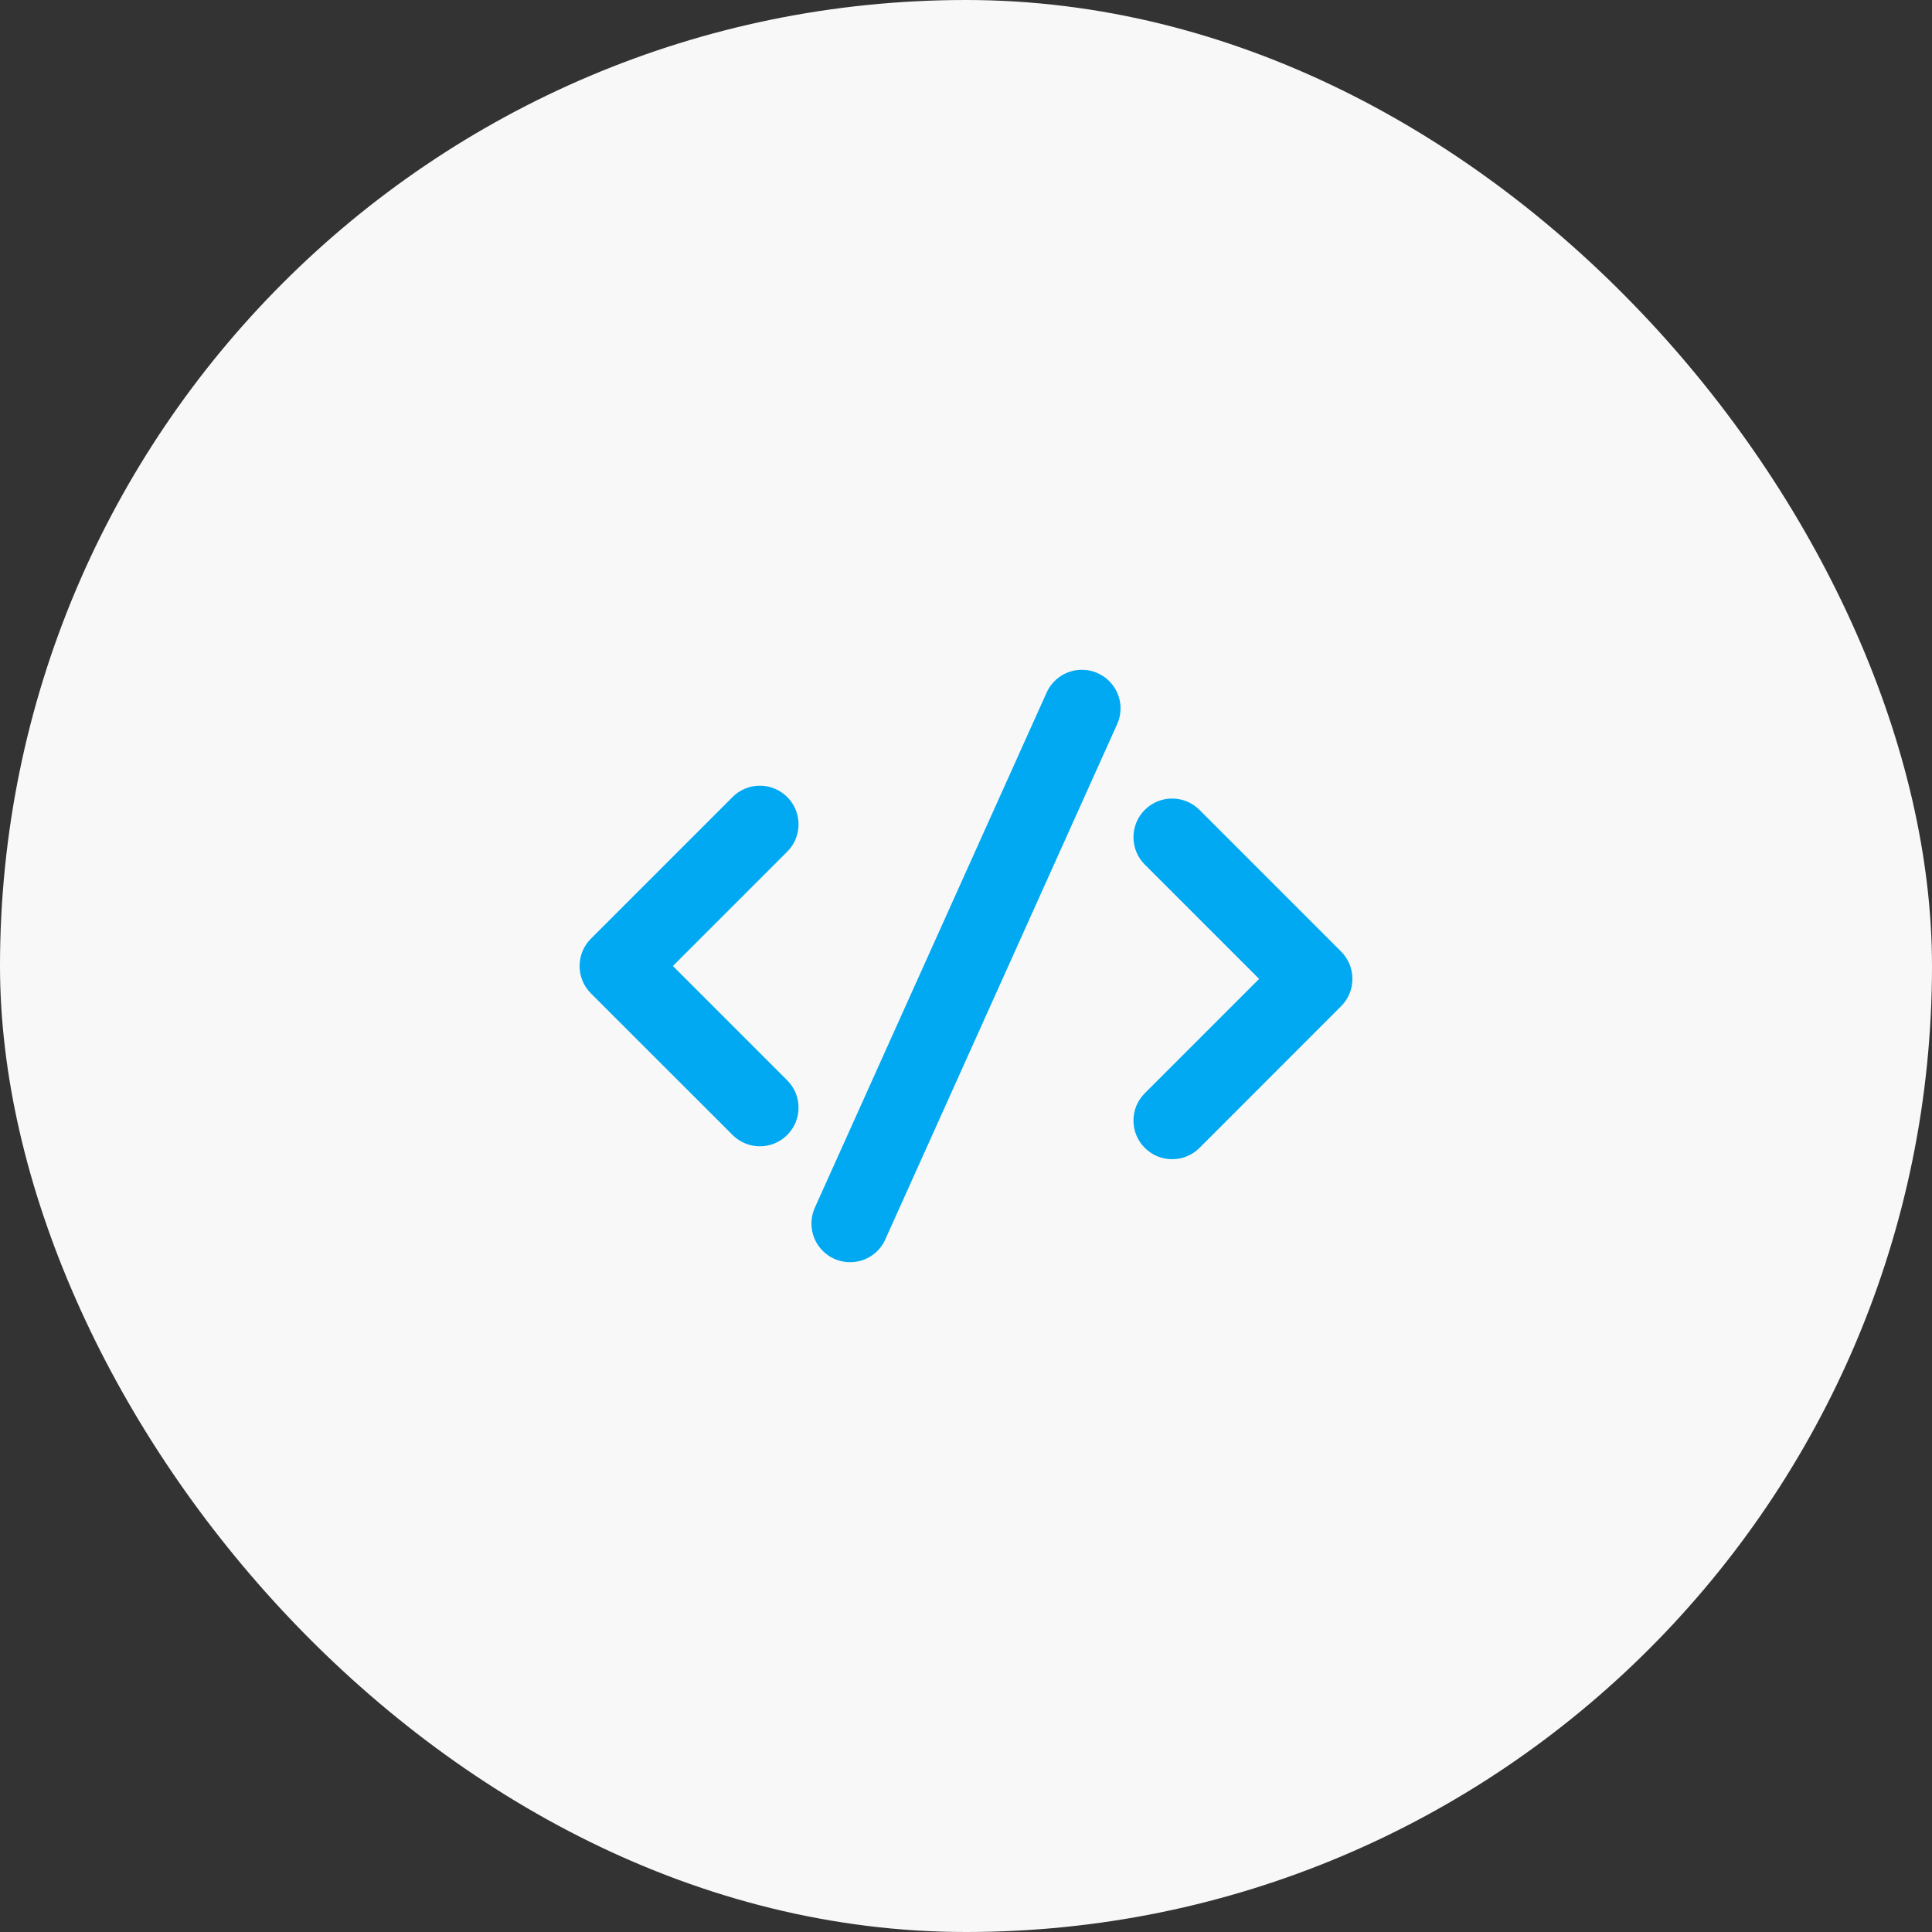 <?xml version="1.0" encoding="UTF-8"?> <svg xmlns="http://www.w3.org/2000/svg" width="25" height="25" viewBox="0 0 25 25" fill="none"><rect x="0" y="0" width="25" height="25" fill="#333333" stroke="none"/><rect width="25" height="25" rx="12.5" fill="#F8F8F9"></rect><g clip-path="url(#clip0_4098_2148)"><path d="M9.833 14.833C9.7 14.833 9.574 14.781 9.48 14.687L7.646 12.854C7.552 12.759 7.5 12.634 7.5 12.5C7.5 12.366 7.552 12.241 7.647 12.146L9.48 10.313C9.574 10.219 9.7 10.167 9.833 10.167C10.109 10.167 10.333 10.391 10.333 10.667C10.333 10.8 10.281 10.926 10.187 11.02L8.707 12.5L10.187 13.98C10.281 14.074 10.333 14.2 10.333 14.333C10.333 14.609 10.109 14.833 9.833 14.833Z" fill="#00A9F1"></path><path d="M15.167 15C14.891 15 14.667 14.776 14.667 14.5C14.667 14.366 14.719 14.241 14.814 14.146L16.293 12.667L14.813 11.187C14.719 11.092 14.667 10.967 14.667 10.833C14.667 10.558 14.891 10.333 15.167 10.333C15.301 10.333 15.427 10.386 15.521 10.48L17.354 12.313C17.448 12.408 17.5 12.533 17.5 12.667C17.5 12.8 17.448 12.926 17.354 13.02L15.521 14.854C15.427 14.948 15.301 15 15.167 15Z" fill="#00A9F1"></path><path d="M11 16.333C10.724 16.333 10.5 16.109 10.5 15.833C10.5 15.767 10.513 15.702 10.538 15.641L13.538 8.974C13.617 8.787 13.798 8.667 14 8.667C14.275 8.667 14.5 8.891 14.5 9.167C14.5 9.233 14.487 9.298 14.461 9.359L11.461 16.026C11.383 16.213 11.202 16.333 11 16.333Z" fill="#00A9F1"></path></g><defs><clipPath id="clip0_4098_2148"><rect width="10" height="10" fill="white" transform="translate(7.5 7.5)"></rect></clipPath></defs></svg> 